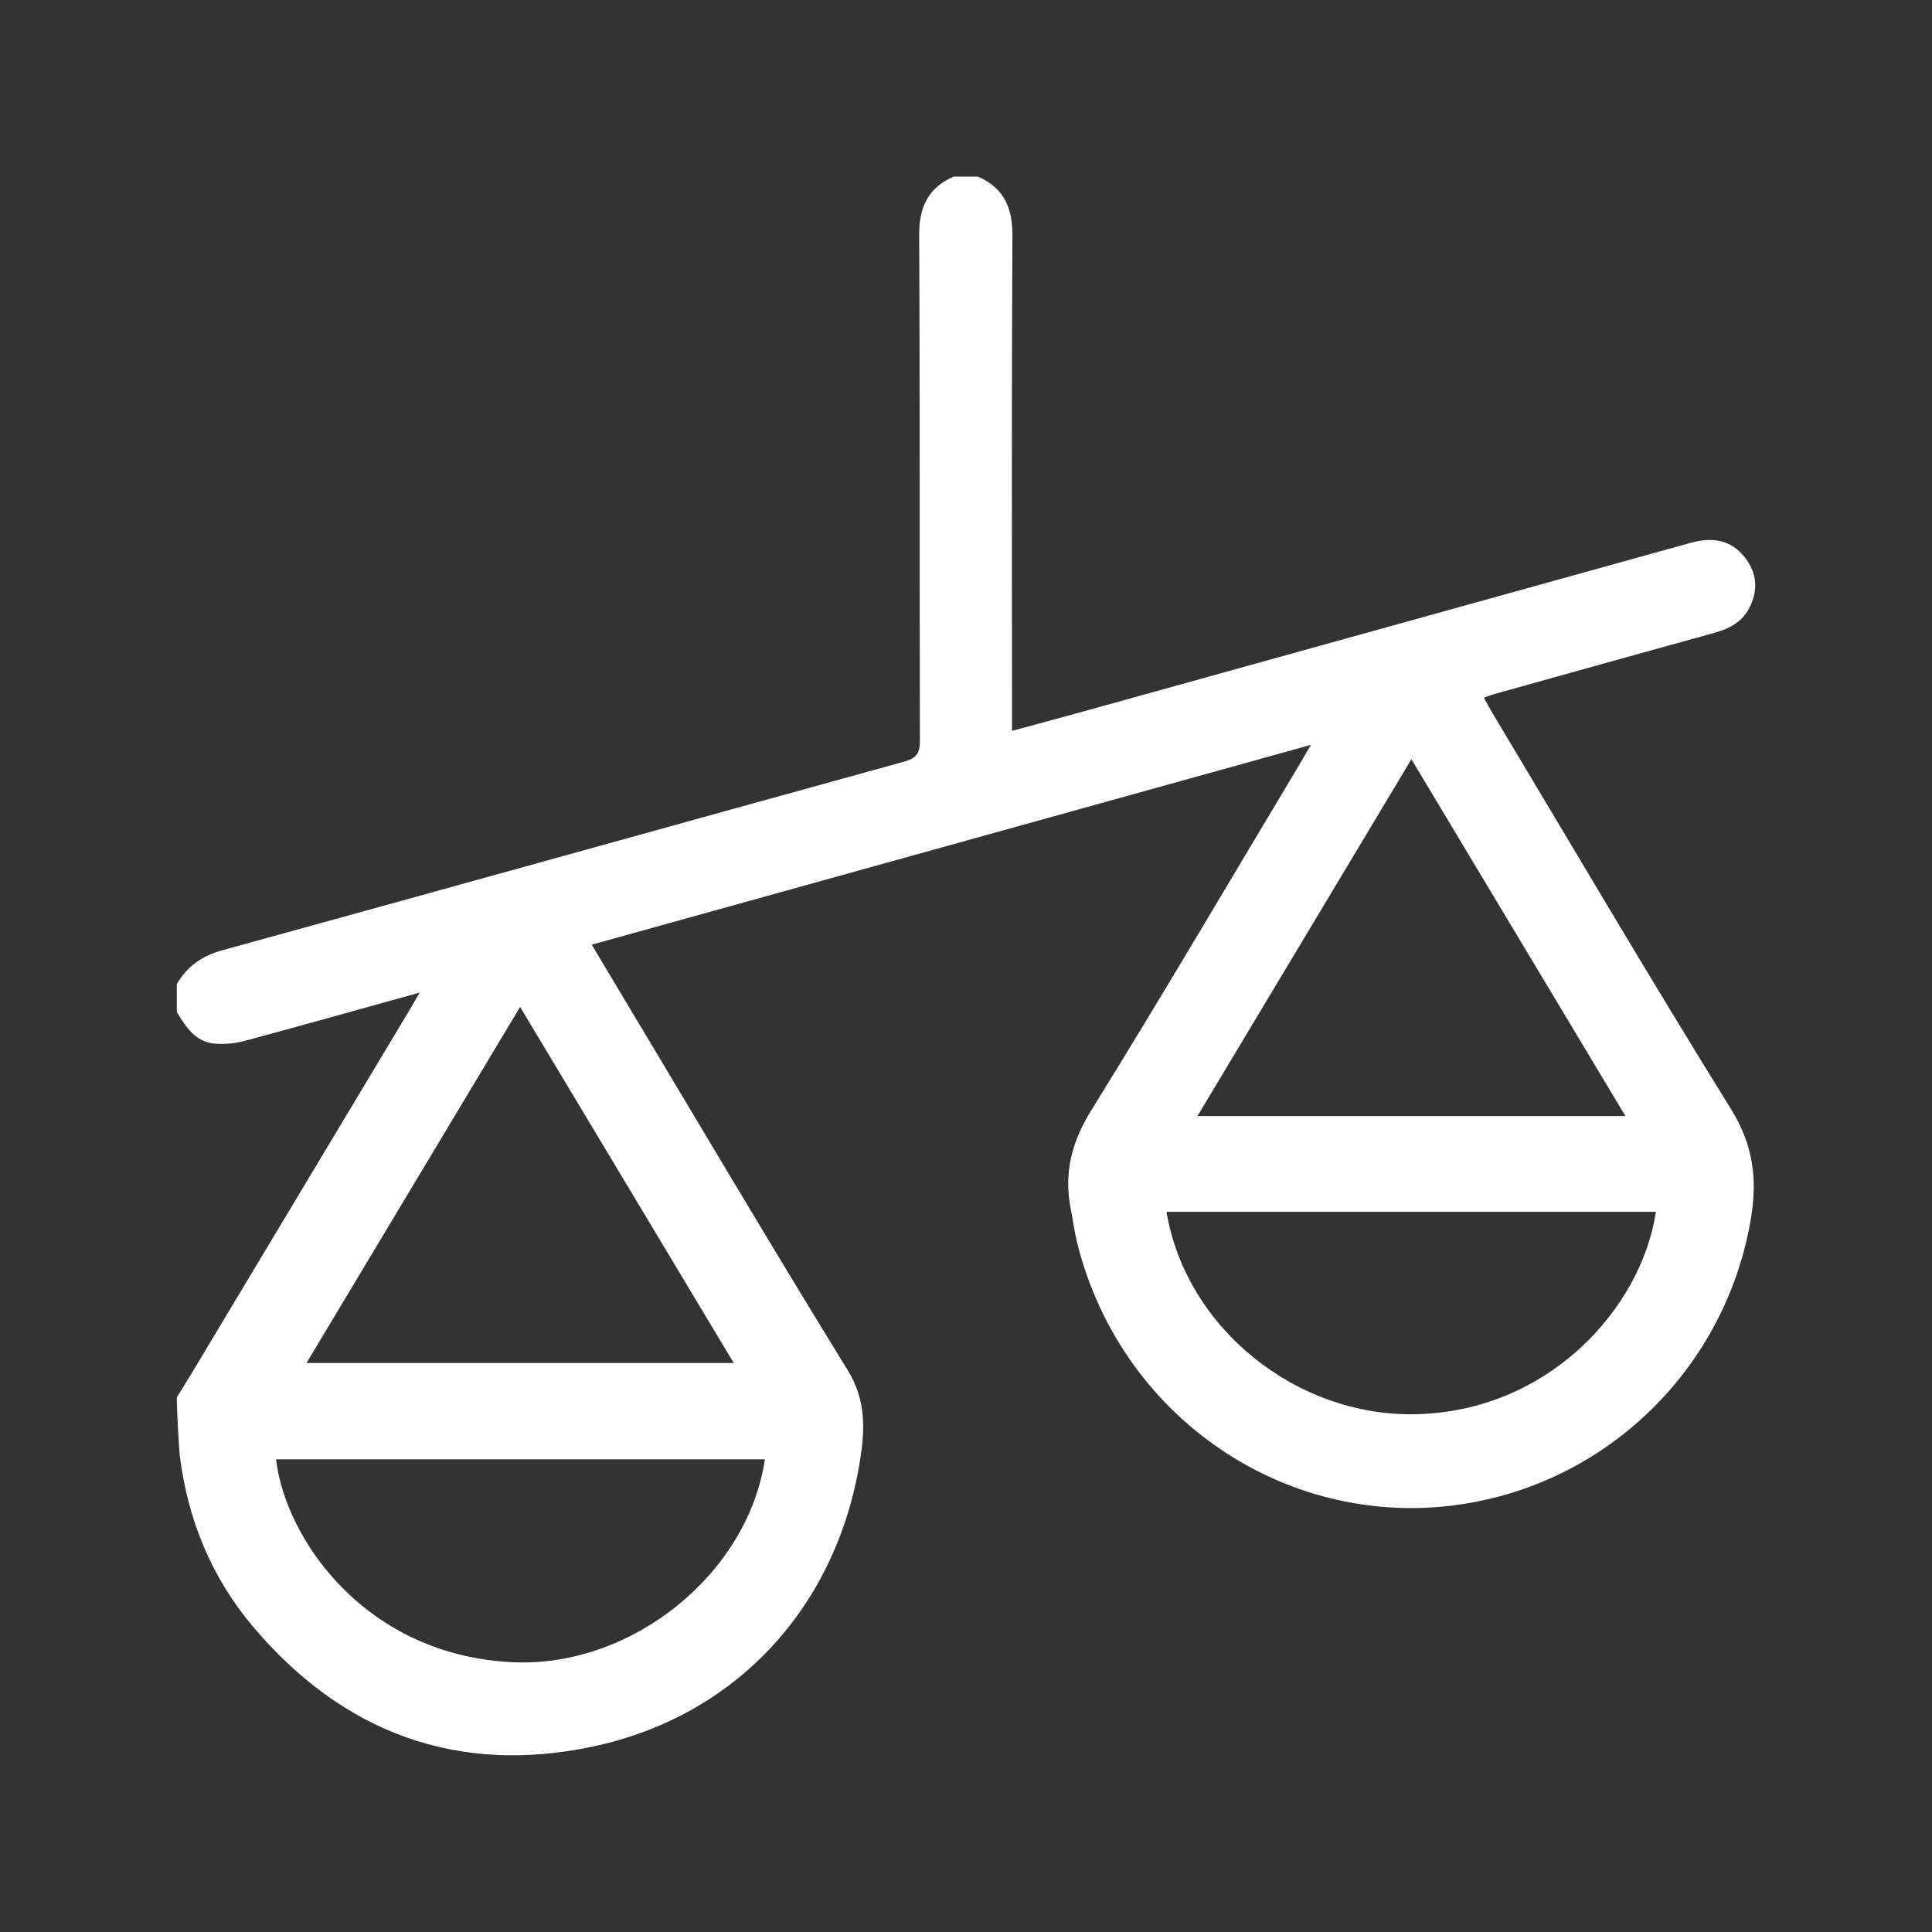 <?xml version="1.0" encoding="UTF-8"?>
<svg id="Capa_1" data-name="Capa 1" xmlns="http://www.w3.org/2000/svg" viewBox="0 0 920 920">
  <rect x="0" y="0" width="920" height="920" fill="#333333" stroke="none"/>
  <defs>
    <style>
      .cls-1 {
        fill: #fff;
      }
    </style>
  </defs>
  <path class="cls-1" d="m465.76,84.12c12.23,5.39,16.41,14.7,16.34,28.01-.42,75.59-.2,151.18-.2,226.77v9.14c11.42-3.1,22.3-6.01,33.15-9.02,96.74-26.84,193.48-53.69,290.2-80.58,10.09-2.8,19.05-1.46,25.72,7.11,5.77,7.41,6.36,15.69,1.97,24.08-3.55,6.79-9.71,9.84-16.83,11.8-35.01,9.64-69.97,19.44-104.94,29.2-1.37.38-2.68.95-4.55,1.61,1.32,2.4,2.38,4.49,3.58,6.49,37.92,63.26,75.28,126.87,114.16,189.53,10.42,16.79,12.51,33.01,9.49,51.47-11.06,67.57-62.69,121.56-129.67,135.15-85.72,17.39-169.73-36.64-191.24-123.05-1.29-5.19-1.95-10.54-3-15.8-3.43-17.1.21-31.96,9.63-47.16,33.83-54.59,66.36-109.98,99.38-165.08,1.44-2.41,2.84-4.85,5.33-9.1-115.31,32.04-228.59,63.51-342.51,95.16,4.26,7.12,8.13,13.59,12.01,20.06,36.54,60.95,72.67,122.17,109.95,182.67,8.8,14.29,8.13,28.3,5.79,42.98-11.03,69.1-58.42,121.52-127.21,136.13-64.53,13.7-119.16-6.62-161.79-57.05-19.82-23.44-31.15-51.06-34.93-81.65-.17-1.41-1.39-19.77-1.39-27.59,2.13-3.43,4.29-6.84,6.37-10.3,34.89-58.15,69.78-116.31,104.66-174.48,1.3-2.16,2.52-4.37,4.59-7.96-28.86,8.01-55.97,15.65-83.18,22.96-4.57,1.23-9.57,1.73-14.28,1.35-9.28-.76-13.86-7.9-18.17-15.06v-13.21c4.91-8.63,12.07-13.56,21.88-16.25,108.24-29.78,216.38-59.95,324.6-89.8,5.8-1.6,7.4-4.06,7.38-9.99-.22-80.19.06-160.38-.35-240.56-.07-13.31,4.12-22.6,16.34-27.99h11.74Zm206.34,277.41c-34.21,57.06-67.89,113.22-101.88,169.91h203.79c-34.06-56.79-67.65-112.79-101.91-169.91ZM145.95,649.05h203.46c-34.16-56.93-67.69-112.81-101.74-169.57-34.21,57.03-67.78,113-101.72,169.57Zm642.58-71.99h-233.05c9.32,55.5,61.87,97.45,118.4,96.38,63.55-1.2,107.75-50.54,114.65-96.38Zm-424.31,117.85h-232.77c4.44,38.03,42.73,93.6,113.16,96.64,56.13,2.42,111.44-41.89,119.61-96.64Z"/>
</svg>